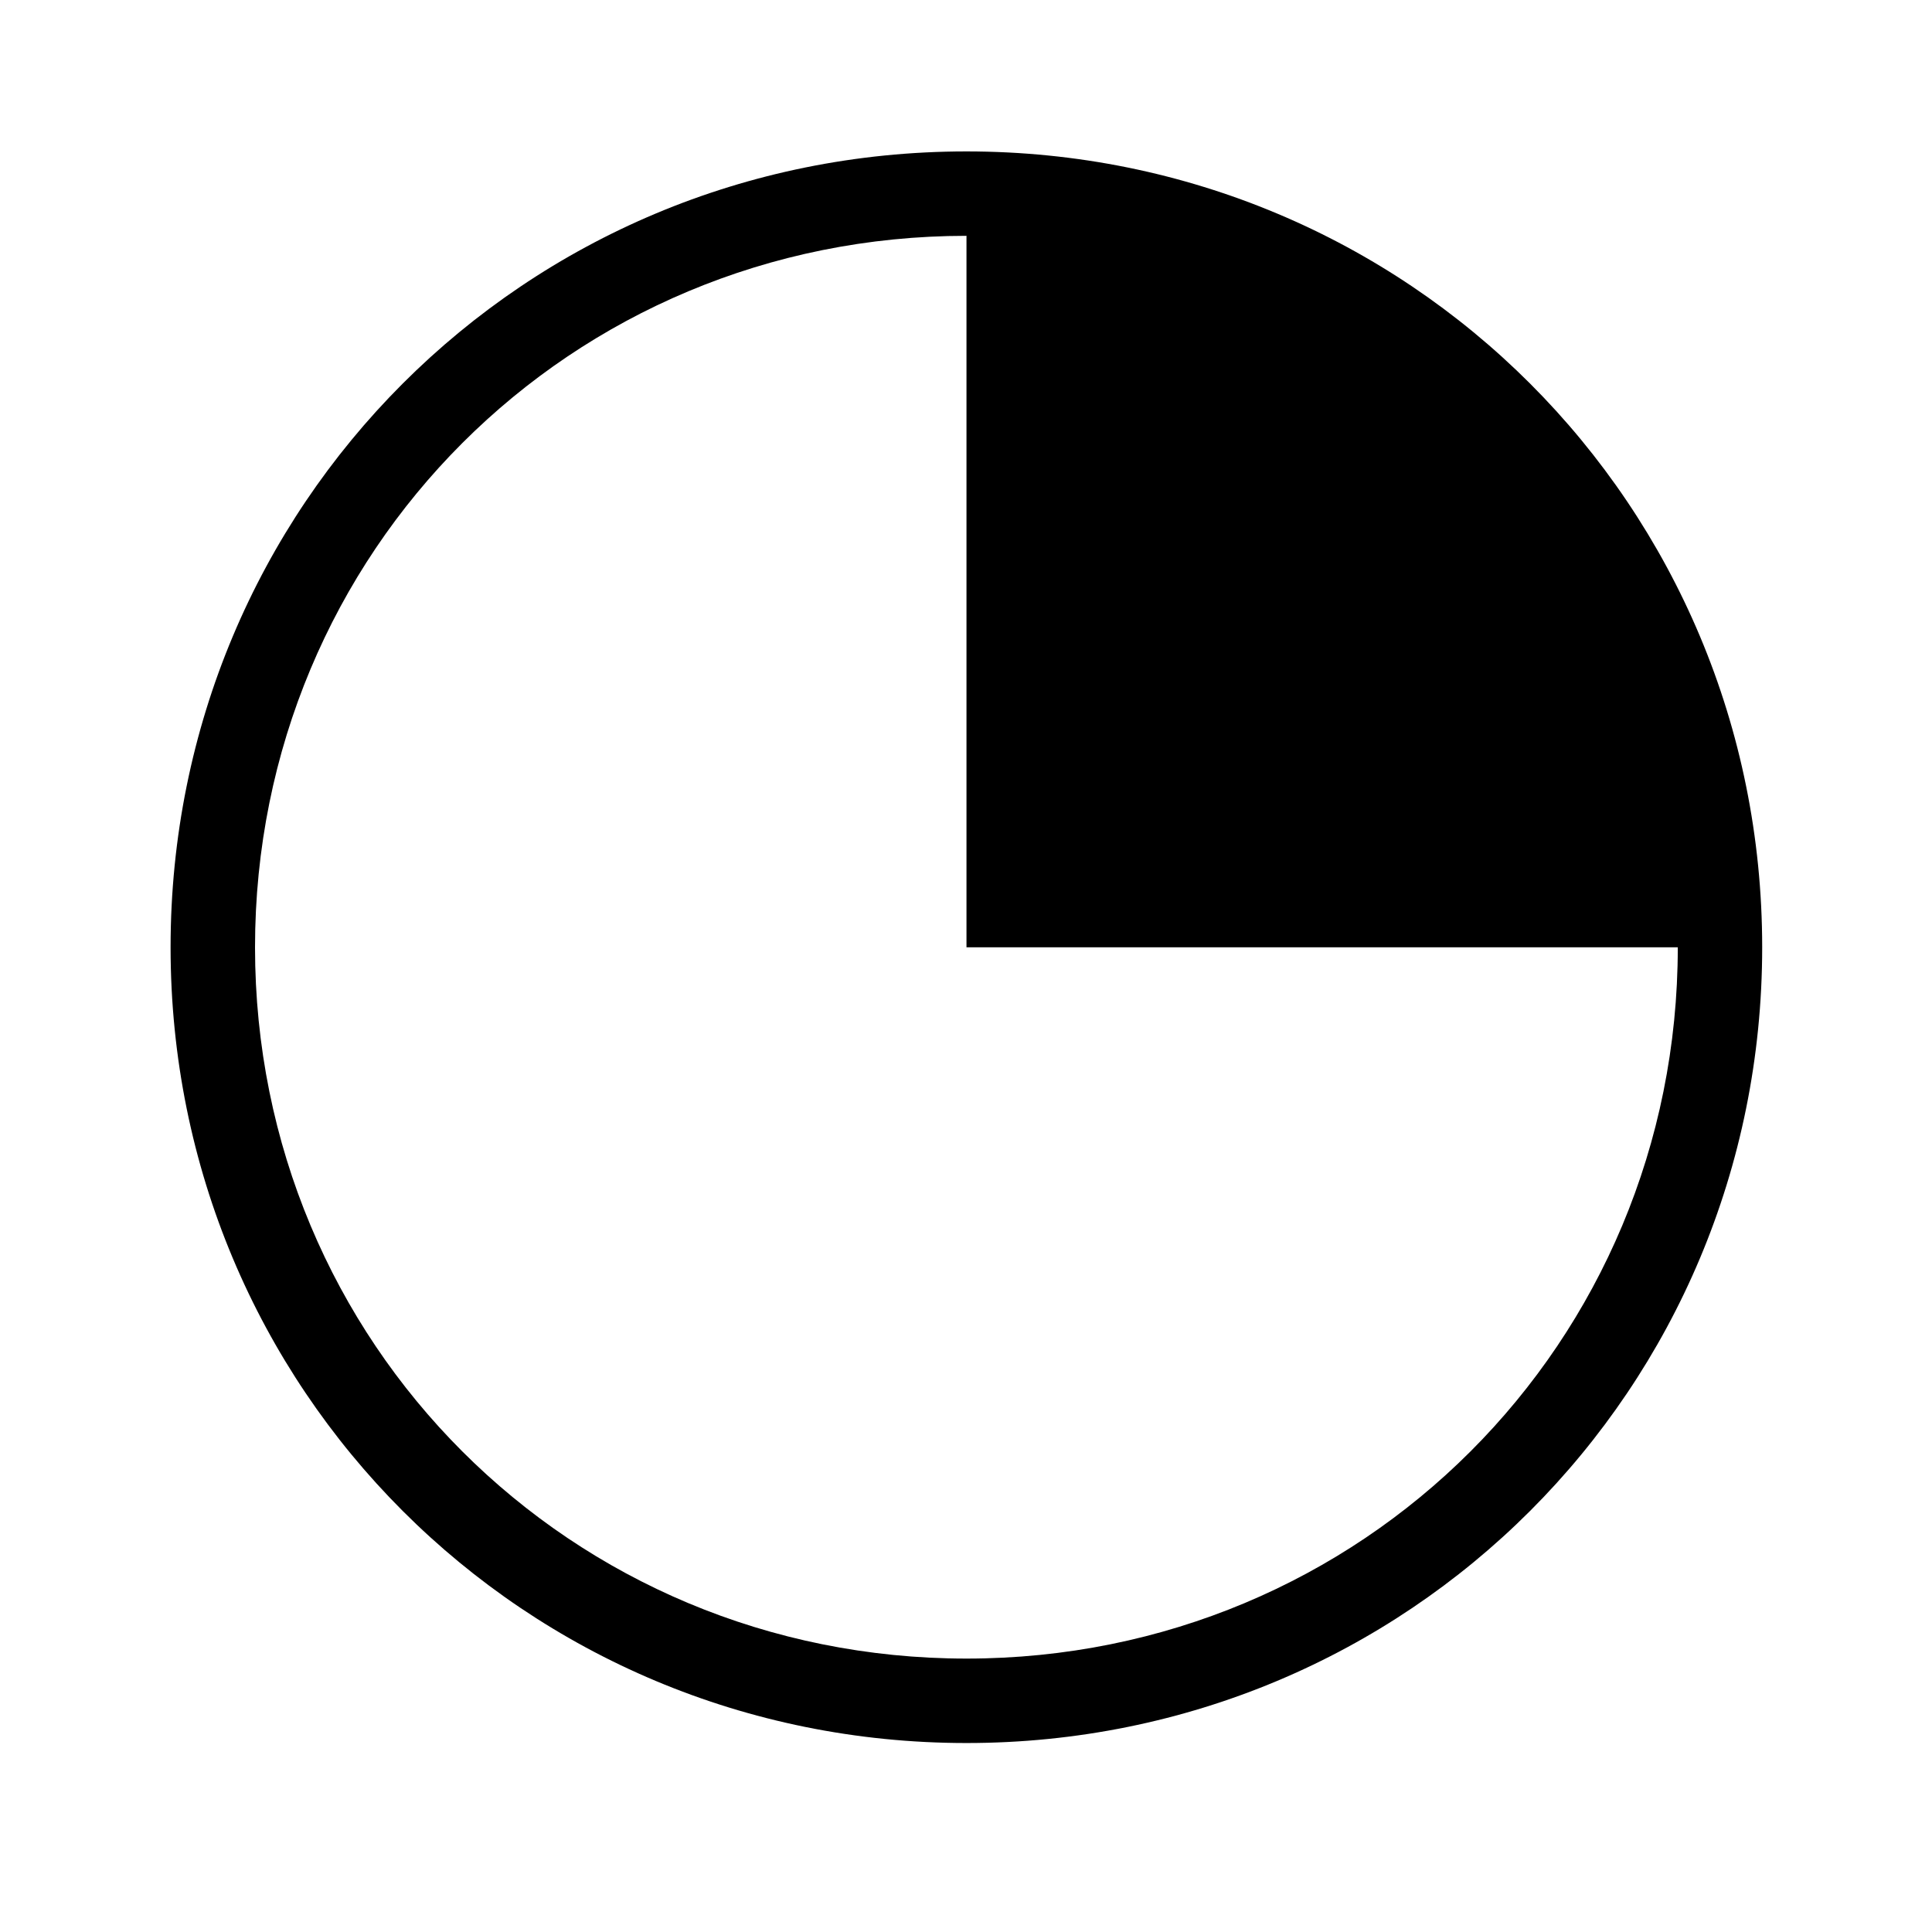<svg xmlns="http://www.w3.org/2000/svg" xmlns:xlink="http://www.w3.org/1999/xlink" width="64" zoomAndPan="magnify" viewBox="0 0 48 48" height="64" preserveAspectRatio="xMidYMid meet" version="1.0"><defs><clipPath id="5a4ac3342f"><path d="M 4.238 3.746 L 43.91 3.746 L 43.91 43.422 L 4.238 43.422 Z M 4.238 3.746 " clip-rule="nonzero"/></clipPath></defs><g clip-path="url(#5a4ac3342f)"><path fill="#000000" d="M 24.012 43.305 C 13.027 43.305 4.238 34.52 4.238 23.535 C 4.238 12.551 13.027 3.762 24.012 3.762 C 34.992 3.762 43.781 12.551 43.781 23.535 C 43.781 34.52 34.992 43.305 24.012 43.305 Z M 24.012 41.207 C 33.844 41.207 41.684 33.371 41.684 23.535 L 24.012 23.535 L 24.012 5.859 C 14.176 5.859 6.336 13.699 6.336 23.535 C 6.336 33.371 14.176 41.207 24.012 41.207 Z M 24.012 41.207 " fill-opacity="1" fill-rule="nonzero"/></g></svg>